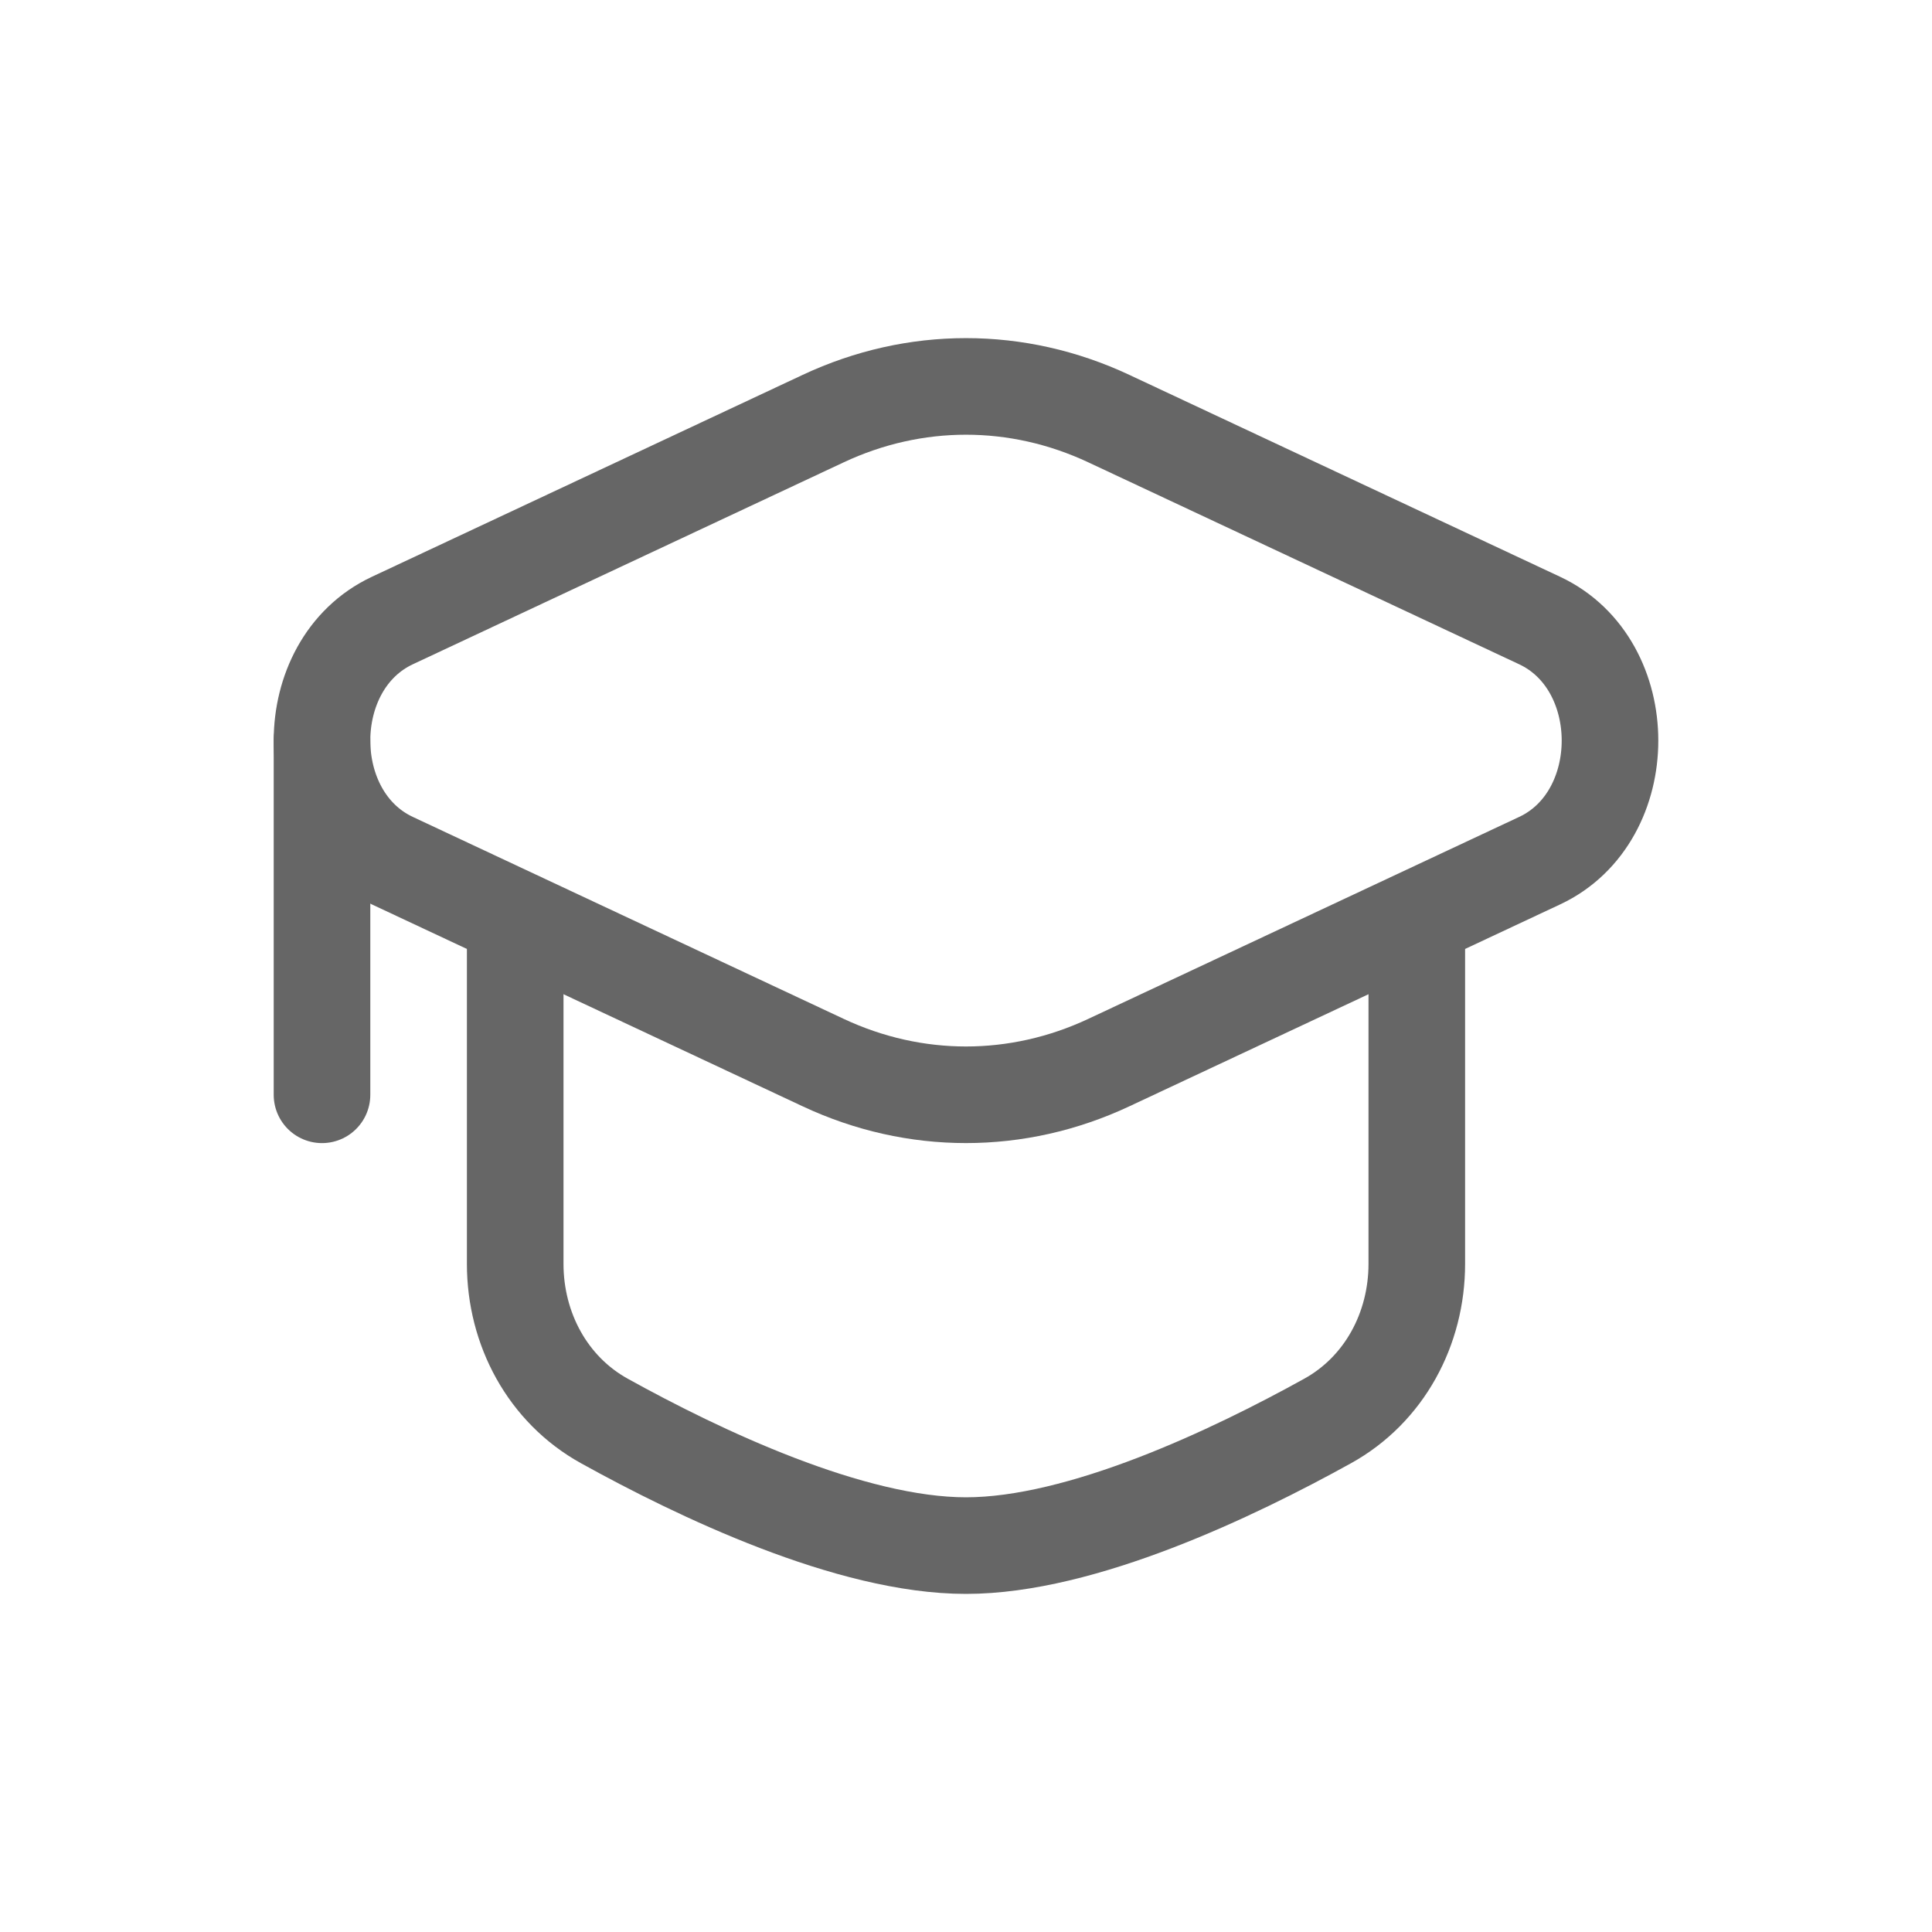 <svg width="24" height="24" viewBox="0 0 24 24" fill="none" xmlns="http://www.w3.org/2000/svg">
<g id="Component 2">
<path id="Vector" d="M10.226 5.2C11.363 4.667 12.637 4.667 13.774 5.2L19.127 7.709C20.291 8.255 20.291 10.145 19.127 10.691L13.774 13.2C12.637 13.733 11.363 13.733 10.226 13.2L4.873 10.691C3.709 10.145 3.709 8.255 4.873 7.709L10.226 5.2Z" stroke="#666666" stroke-width="1.2"/>
<path id="Vector_2" d="M4 9.2V13.6" stroke="#666666" stroke-width="1.2" stroke-linecap="round"/>
<path id="Vector_3" d="M17.6 11.6V15.7C17.6 16.507 17.197 17.262 16.492 17.652C15.317 18.303 13.437 19.2 12 19.2C10.563 19.2 8.683 18.303 7.508 17.652C6.803 17.262 6.4 16.507 6.4 15.7V11.6" stroke="#666666" stroke-width="1.2" stroke-linecap="round"/>
</g>
</svg>
